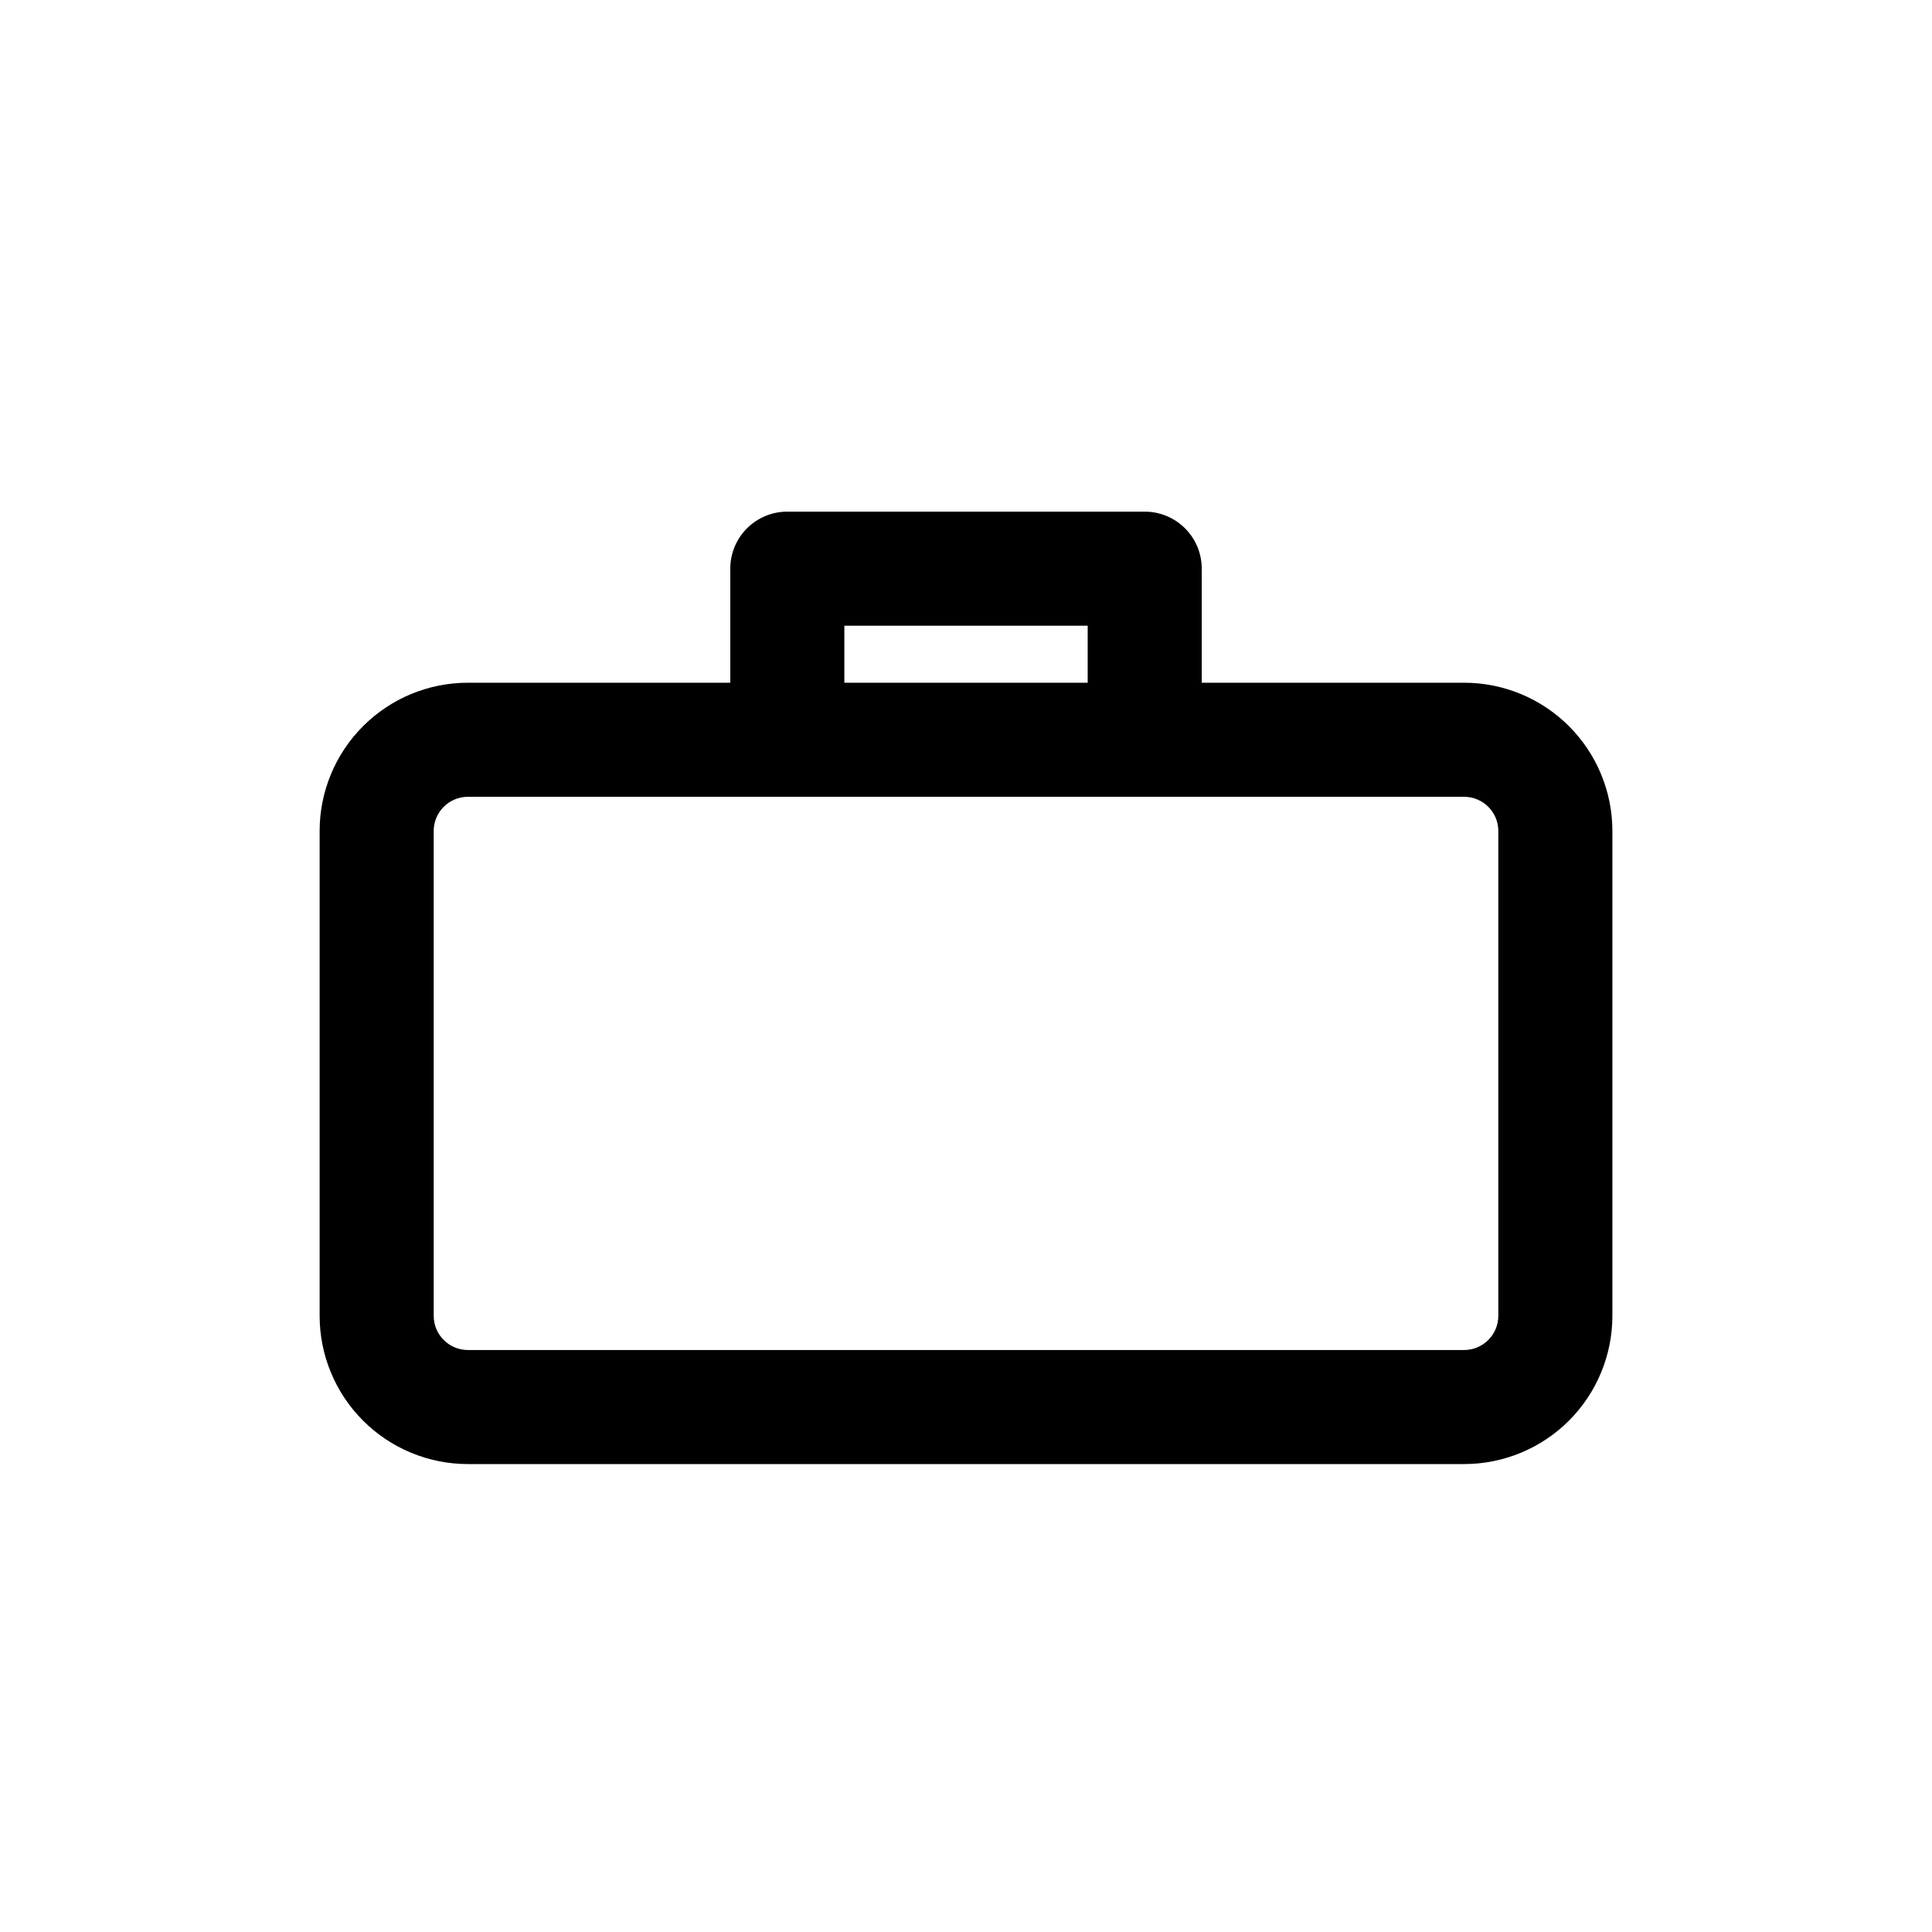 <?xml version="1.0" encoding="UTF-8"?>
<!-- The Best Svg Icon site in the world: iconSvg.co, Visit us! https://iconsvg.co -->
<svg fill="#000000" width="800px" height="800px" version="1.1" viewBox="144 144 512 512" xmlns="http://www.w3.org/2000/svg">
 <path d="m532 324.93h-69.523v-30.23 0.004c0-4.008-1.594-7.856-4.43-10.688-2.832-2.836-6.68-4.426-10.688-4.426h-94.715c-4.008 0-7.852 1.59-10.688 4.426-2.836 2.832-4.426 6.68-4.426 10.688v30.23l-69.527-0.004c-10.422 0-20.418 4.141-27.785 11.512-7.371 7.367-11.512 17.363-11.512 27.785v128.47c0 10.422 4.141 20.418 11.512 27.789 7.367 7.367 17.363 11.508 27.785 11.508h264c10.422 0 20.418-4.141 27.789-11.508 7.367-7.371 11.508-17.367 11.508-27.789v-128.47c0-10.422-4.141-20.418-11.508-27.785-7.371-7.371-17.367-11.512-27.789-11.512zm-164.24-15.113h64.488v15.113h-64.488zm173.31 182.88c0 5.008-4.062 9.07-9.07 9.07h-264c-5.008 0-9.066-4.062-9.066-9.07v-128.47c0-5.008 4.059-9.066 9.066-9.066h264c5.008 0 9.07 4.059 9.07 9.066z"/>
</svg>
